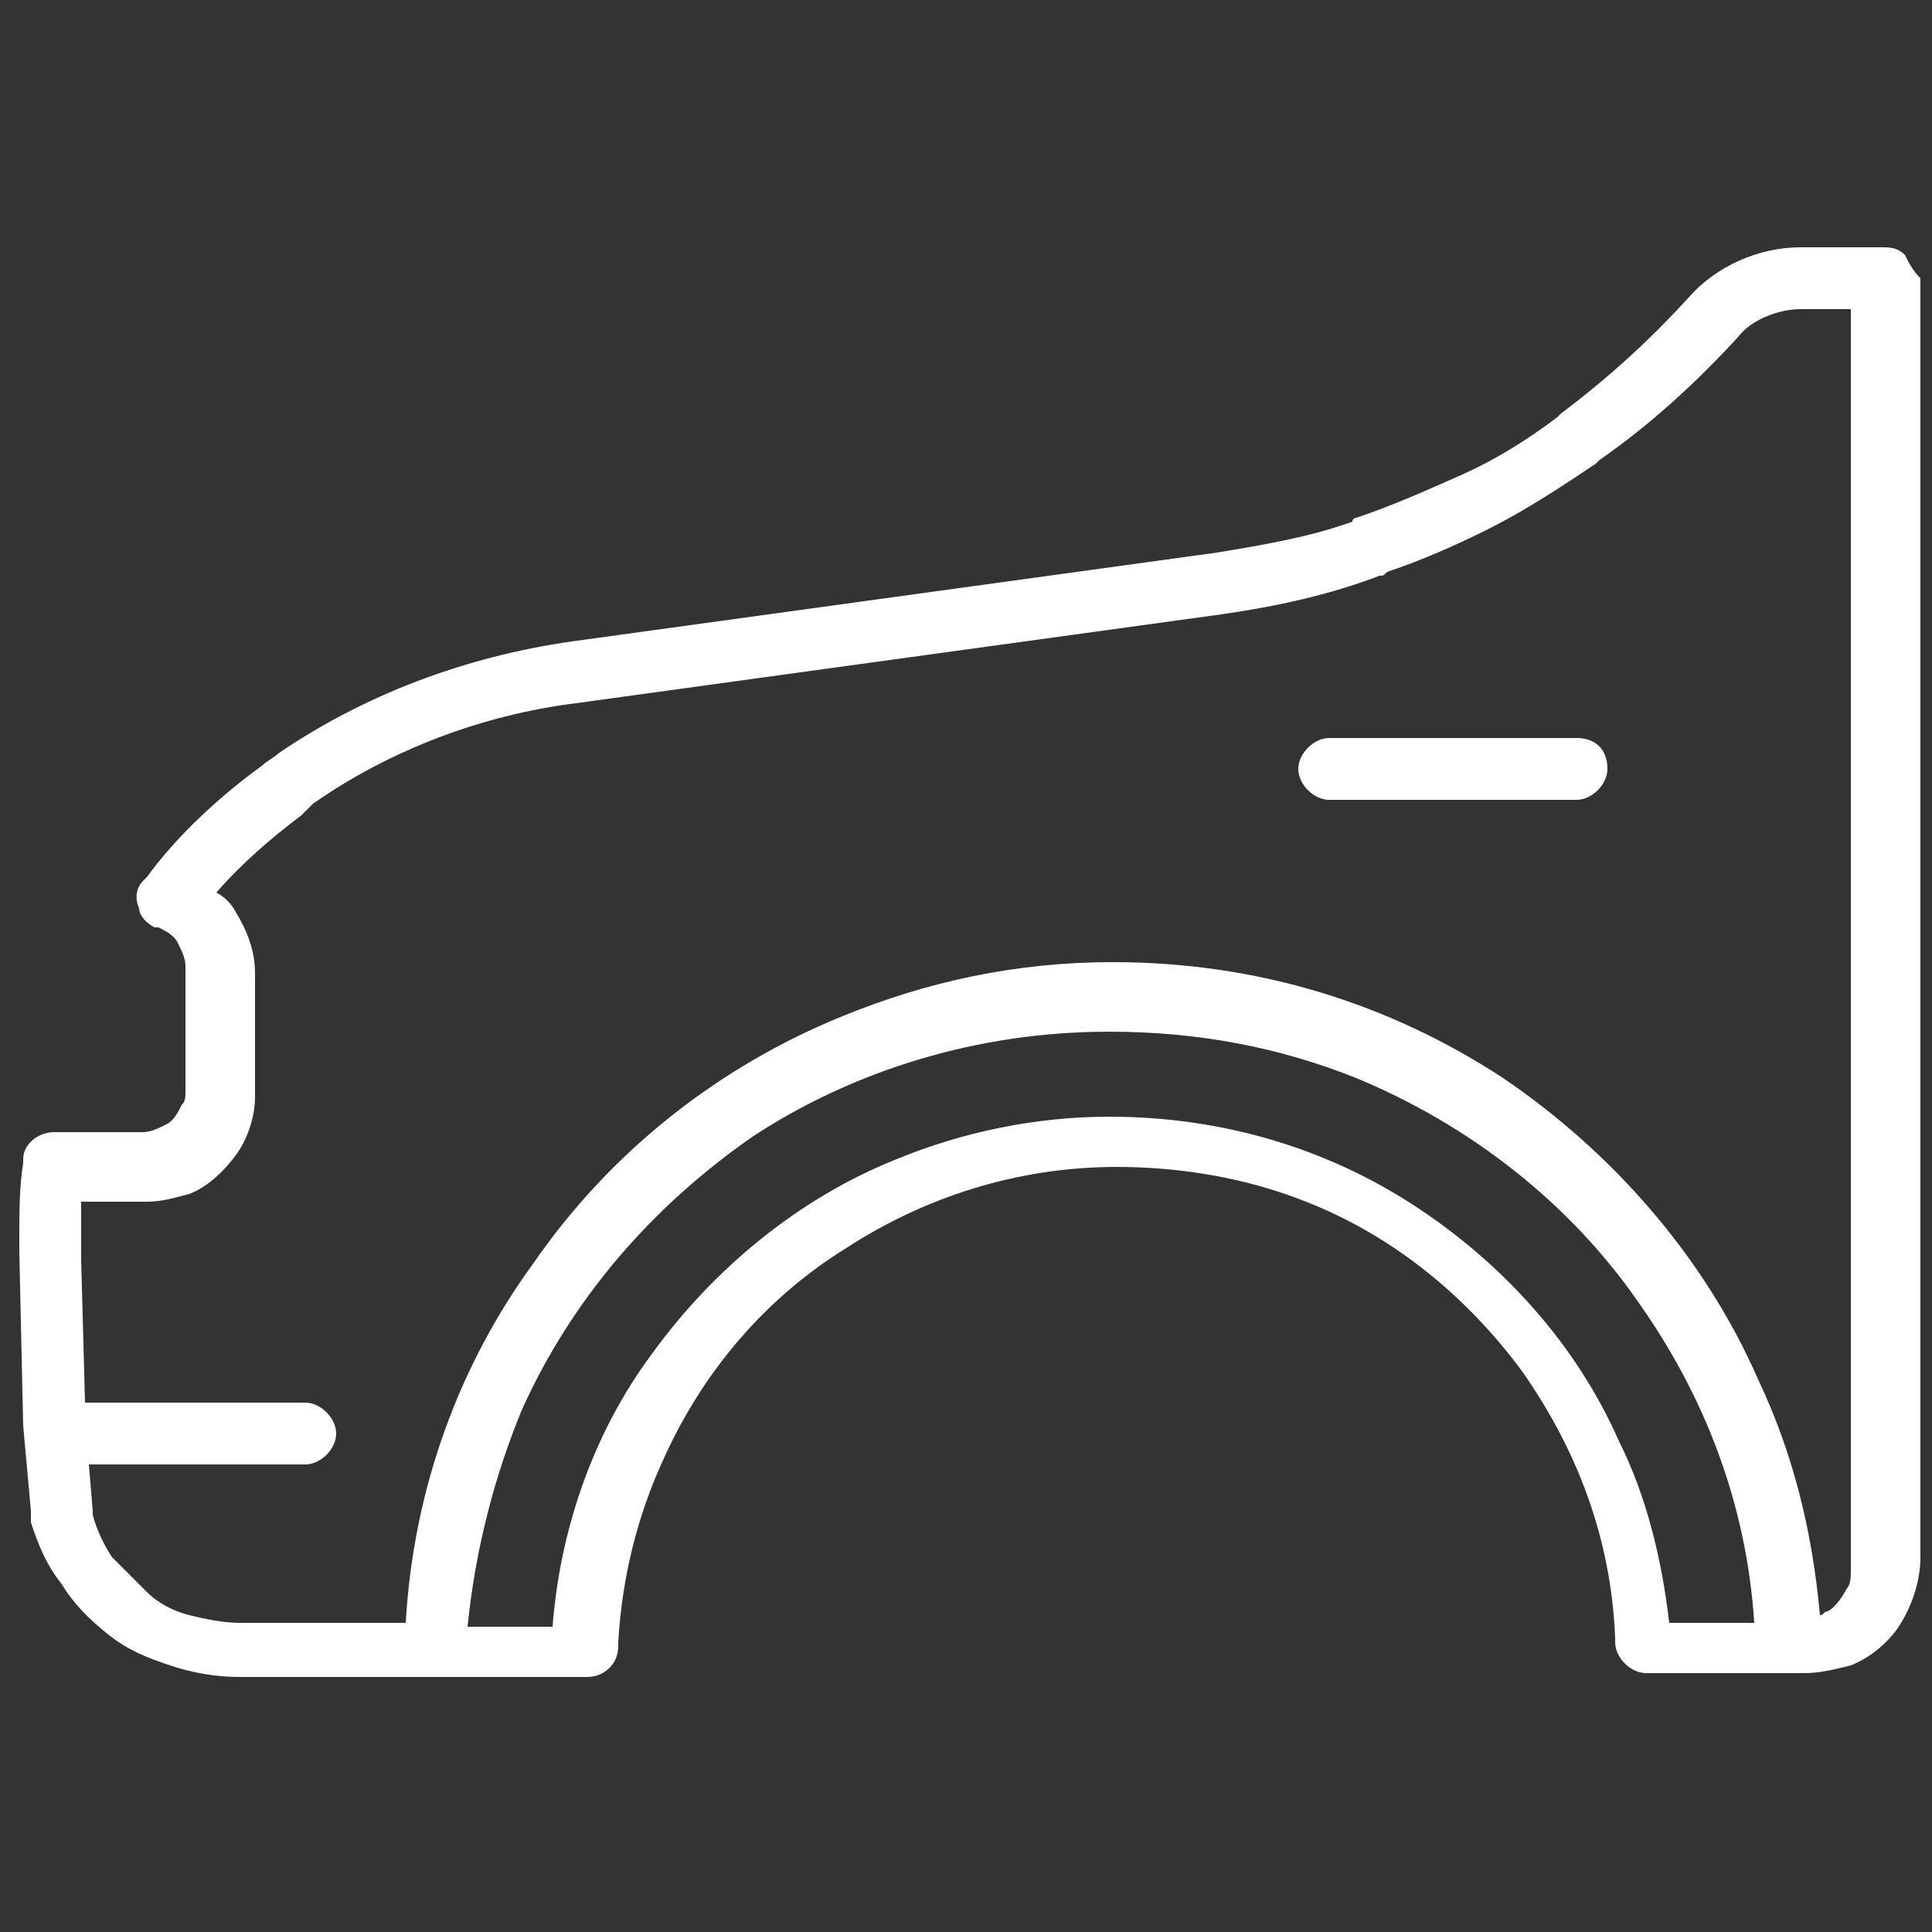 <?xml version="1.0" encoding="utf-8"?>
<!-- Generator: Adobe Illustrator 25.3.1, SVG Export Plug-In . SVG Version: 6.00 Build 0)  -->
<svg version="1.1" id="Ebene_1" xmlns="http://www.w3.org/2000/svg" xmlns:xlink="http://www.w3.org/1999/xlink" x="0px" y="0px"
	 viewBox="0 0 50 50" style="enable-background:new 0 0 50 50;" xml:space="preserve">
<rect x="0" y="0" width="50" height="50" fill="#333333" stroke="none"/>
<style type="text/css">
	.st0{fill:#FFFFFF;}
</style>
<g>
	<path class="st0" d="M40.8,19.1h-6.4c-0.4,0-0.8,0.4-0.8,0.8s0.4,0.8,0.8,0.8h6.4c0.4,0,0.8-0.4,0.8-0.8
		C41.6,19.4,41.3,19.1,40.8,19.1z"/>
	<path class="st0" d="M2.9,42.5L2.9,42.5L2.9,42.5z"/>
	<path class="st0" d="M49.3,6.6c-0.2-0.2-0.4-0.2-0.6-0.2h-2.1c-1.1,0-2.2,0.5-2.9,1.3c-1,1.1-2.1,2.1-3.3,3l-0.1,0.1
		c-0.8,0.6-1.6,1.1-2.5,1.5s-1.8,0.8-2.7,1.1c0,0-0.1,0-0.1,0.1c-1.1,0.4-2.3,0.6-3.5,0.8l-16.7,2.3l0,0C12,17,9.4,18,7.2,19.5l0,0
		l0,0c-0.1,0.1-0.3,0.2-0.4,0.3l0,0l0,0c-1.1,0.8-2.2,1.8-3,2.9l0,0l-0.1,0.1c-0.2,0.2-0.2,0.5-0.1,0.7c0,0.2,0.2,0.4,0.4,0.5h0.1
		l0,0c0.2,0.1,0.4,0.2,0.5,0.4c0.1,0.2,0.2,0.4,0.2,0.6v3.2c0,0.2,0,0.3-0.1,0.4c-0.1,0.2-0.2,0.4-0.4,0.5c-0.2,0.1-0.4,0.2-0.6,0.2
		H1.4c-0.4,0-0.8,0.3-0.8,0.7v0.1l0,0c-0.1,0.6-0.1,1.3-0.1,1.9c0,0.1,0,0.3,0,0.4l0,0l0.1,4.5l0,0l0.2,2.2c0,0.1,0,0.1,0,0.2v0.1
		l0,0C1,40,1.2,40.5,1.6,41c0.3,0.5,0.7,0.9,1.2,1.3c0.5,0.4,1,0.6,1.6,0.8s1.2,0.3,1.8,0.3h5.1l0,0h3.9c0.4,0,0.8-0.3,0.8-0.8v-0.1
		l0,0c0.1-1.7,0.5-3.3,1.2-4.8c1-2.2,2.6-4.1,4.7-5.4c2-1.3,4.4-2.1,7-2.1c1.7,0,3.4,0.3,4.9,0.9c2.3,0.9,4.2,2.5,5.6,4.4
		c1.4,2,2.3,4.3,2.4,6.9l0,0v0.1c0,0.4,0.4,0.8,0.8,0.8h3.9l0,0h0.2c0.4,0,0.8-0.1,1.2-0.2c0.5-0.2,1-0.6,1.3-1.1s0.5-1.1,0.5-1.7
		V7.2C49.5,7,49.4,6.8,49.3,6.6z M43.2,42c-0.2-1.7-0.6-3.3-1.3-4.7c-1.1-2.5-3-4.6-5.3-6.1c-2.3-1.5-5-2.3-7.9-2.3
		c-1.9,0-3.8,0.4-5.5,1.1c-2.5,1-4.7,2.8-6.3,5c-1.5,2-2.4,4.5-2.6,7.1h-2.2c0.2-2,0.7-3.9,1.4-5.6c1.3-2.9,3.4-5.3,6-7.1
		c2.6-1.7,5.8-2.7,9.2-2.7c2.3,0,4.4,0.4,6.4,1.2c2.9,1.2,5.5,3.2,7.3,5.8c1.7,2.4,2.8,5.2,3,8.3H43.2z M47.9,40.6
		c0,0.2,0,0.4-0.1,0.5c-0.1,0.2-0.3,0.5-0.5,0.6c-0.1,0-0.1,0.1-0.2,0.1c-0.2-2.2-0.7-4.2-1.6-6.1c-1.4-3.2-3.8-5.9-6.6-7.8
		c-2.9-1.9-6.3-3-10.1-3c-2.5,0-4.8,0.5-7,1.4c-3.2,1.3-6,3.5-8,6.4c-1.9,2.6-3.1,5.8-3.3,9.3H6.2c-0.4,0-0.9-0.1-1.3-0.2
		c-0.4-0.1-0.8-0.3-1.1-0.6l0,0c-0.3-0.3-0.6-0.6-0.9-0.9c-0.2-0.3-0.4-0.7-0.5-1.1v-0.1l-0.1-1.2h5.6c0.4,0,0.8-0.4,0.8-0.8
		c0-0.4-0.4-0.8-0.8-0.8H2.2l-0.1-3.7l0,0c0-0.1,0-0.3,0-0.4c0-0.4,0-0.7,0-1.1h1.7c0.4,0,0.7-0.1,1.1-0.2c0.5-0.2,0.9-0.6,1.2-1
		s0.5-1,0.5-1.5v-3.2c0-0.6-0.2-1.1-0.5-1.6c-0.1-0.2-0.3-0.4-0.5-0.5c0.6-0.7,1.4-1.4,2.2-2l0,0C7.9,21,8,20.9,8.1,20.8l0,0
		c2-1.4,4.4-2.3,6.8-2.6l0,0l16.7-2.3c1.4-0.2,2.8-0.5,4.1-1c0.1,0,0.1,0,0.2-0.1c0.9-0.3,1.8-0.7,2.6-1.1c1-0.5,1.9-1.1,2.8-1.7
		c0,0,0,0,0.1-0.1c1.3-0.9,2.5-2,3.6-3.2C45.3,8.3,46,8,46.6,8h1.3C47.9,8,47.9,40.6,47.9,40.6z"/>
</g>
</svg>
